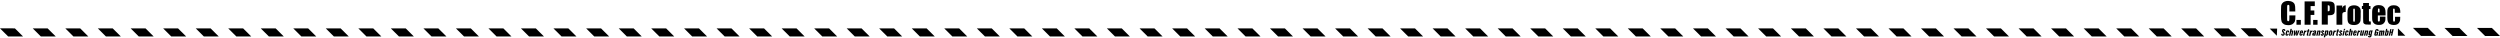 <?xml version="1.0" encoding="UTF-8"?>
<svg id="Ebene_1" xmlns="http://www.w3.org/2000/svg" version="1.1" viewBox="0 0 5808.5 88">
  <!-- Generator: Adobe Illustrator 29.3.1, SVG Export Plug-In . SVG Version: 2.1.0 Build 151)  -->
  <g id="Ebene_2">
    <path d="M5162.1,84.7h34.6l-18.9-18.8h-34.6l18.9,18.8ZM5086.6,84.7h34.6l-18.9-18.8h-34.6l18.9,18.8ZM5011.1,84.7h34.6l-18.9-18.8h-34.6l18.9,18.8ZM4935.6,84.7h34.6l-18.9-18.8h-34.6l18.9,18.8ZM4860,84.7h34.6l-18.9-18.8h-34.6l18.9,18.8h0ZM4784.3,84.7h34.6l-18.9-18.8h-34.6l18.9,18.8ZM4708.8,84.7h34.6l-18.9-18.8h-34.6l18.9,18.8ZM4633.1,84.7h34.6l-18.9-18.8h-34.6l18.9,18.8ZM4557.6,84.7h34.6l-18.9-18.8h-34.6l18.9,18.8ZM4482.1,84.7h34.6l-18.9-18.8h-34.6l18.9,18.8ZM4406.6,84.7h34.6l-18.9-18.8h-34.6l18.9,18.8ZM4331,84.7h34.6l-18.9-18.8h-34.6l18.9,18.8ZM4255.3,84.7h34.6l-18.9-18.8h-34.6l18.9,18.8ZM4179.8,84.7h34.6l-18.9-18.8h-34.6l18.9,18.8ZM4103.6,84.7h34.6l-18.9-18.8h-34.6l18.9,18.8ZM4028,84.7h34.6l-18.9-18.8h-34.6l18.9,18.8h0ZM3952.3,84.7h34.6l-18.9-18.8h-34.6l18.9,18.8ZM3876.3,84.7h34.6l-18.9-18.8h-34.6l18.9,18.8ZM3876.3,84.7h34.6l-18.9-18.8h-34.6l18.9,18.8ZM3800.8,84.7h34.6l-18.9-18.8h-34.6l18.9,18.8ZM3725.3,84.7h34.6l-18.9-18.8h-34.6l18.9,18.8ZM3649.8,84.7h34.6l-18.9-18.8h-34.6l18.9,18.8ZM3574.2,84.7h34.6l-18.9-18.8h-34.6l18.9,18.8h0ZM3498.5,84.7h34.6l-18.9-18.8h-34.6l18.9,18.8ZM3423,84.7h34.6l-18.9-18.8h-34.6l18.9,18.8ZM3347.3,84.7h34.6l-18.9-18.8h-34.6l18.9,18.8ZM3271.8,84.7h34.6l-18.9-18.8h-34.6l18.9,18.8ZM3196.3,84.7h34.6l-18.9-18.8h-34.6l18.9,18.8ZM3120.8,84.7h34.6l-18.9-18.8h-34.6l18.9,18.8ZM3045.2,84.7h34.6l-18.9-18.8h-34.6l18.9,18.8ZM2969.5,84.7h34.6l-18.9-18.8h-34.6l18.9,18.8ZM2894,84.7h34.6l-18.9-18.8h-34.6l18.9,18.8ZM2817.8,84.7h34.6l-18.9-18.8h-34.6l18.9,18.8ZM2742.2,84.7h34.6l-18.9-18.8h-34.6l18.9,18.8h0ZM2666.5,84.7h34.6l-18.9-18.8h-34.6l18.9,18.8ZM2590.5,84.7h34.6l-18.9-18.8h-34.6l18.9,18.8ZM2590.5,84.7h34.6l-18.9-18.8h-34.6l18.9,18.8ZM2515,84.7h34.6l-18.9-18.8h-34.6l18.9,18.8ZM2439.5,84.7h34.6l-18.9-18.8h-34.6l18.9,18.8ZM2363.9,84.7h34.6l-18.9-18.8h-34.6l18.9,18.8ZM2288.4,84.7h34.6l-18.9-18.8h-34.6l18.9,18.8h0ZM2212.7,84.7h34.6l-18.9-18.8h-34.6l18.9,18.8ZM2137.2,84.7h34.6l-18.9-18.8h-34.6l18.9,18.8ZM2061.5,84.7h34.6l-18.9-18.8h-34.6l18.9,18.8h0ZM1986,84.7h34.6l-18.9-18.8h-34.6l18.9,18.8ZM1910.5,84.7h34.6l-18.9-18.8h-34.6l18.9,18.8ZM1834.9,84.7h34.6l-18.9-18.8h-34.6l18.9,18.8ZM1759.4,84.7h34.6l-18.9-18.8h-34.6l18.9,18.8ZM1683.7,84.7h34.6l-18.9-18.8h-34.6l18.9,18.8ZM1608.2,84.7h34.6l-18.9-18.8h-34.6l18.9,18.8ZM1531.9,84.7h34.6l-18.9-18.8h-34.6l18.9,18.8ZM1456.4,84.7h34.6l-18.9-18.8h-34.6l18.9,18.8h0ZM1380.7,84.7h34.6l-18.9-18.8h-34.6l18.9,18.8ZM1304.7,84.7h34.6l-18.9-18.8h-34.6l18.9,18.8ZM1304.7,84.7h34.6l-18.9-18.8h-34.6l18.9,18.8ZM1229.2,84.7h34.6l-18.9-18.8h-34.6l18.9,18.8ZM1153.7,84.7h34.6l-18.9-18.8h-34.6l18.9,18.8ZM1078.1,84.7h34.6l-18.9-18.8h-34.6l18.9,18.8ZM1002.6,84.7h34.6l-18.9-18.8h-34.6l18.9,18.8h0ZM926.9,84.7h34.6l-18.9-18.8h-34.6l18.9,18.8ZM851.4,84.7h34.6l-18.9-18.8h-34.6l18.9,18.8ZM775.7,84.7h34.6l-18.9-18.8h-34.6l18.9,18.8ZM700.2,84.7h34.6l-18.9-18.8h-34.6l18.9,18.8ZM624.7,84.7h34.6l-18.9-18.8h-34.6l18.9,18.8ZM549.1,84.7h34.6l-18.9-18.8h-34.6l18.9,18.8ZM473.6,84.7h34.6l-18.9-18.8h-34.6l18.9,18.8ZM397.9,84.7h34.6l-18.9-18.8h-34.6l18.9,18.8ZM322.4,84.7h34.6l-18.9-18.8h-34.6l18.9,18.8ZM246.1,84.7h34.6l-18.9-18.8h-34.6l18.9,18.8ZM170.6,84.7h34.6l-18.9-18.8h-34.6l18.9,18.8h0ZM94.9,84.7h34.6l-18.9-18.8h-34.6l18.9,18.8ZM18.9,84.7h34.6l-18.9-18.8H0l18.9,18.8ZM5714.1,64.9h-34.6l18.9,18.8h34.6s-18.9-18.8-18.9-18.8ZM5789.6,64.9h-34.6l18.9,18.8h34.6s-18.9-18.8-18.9-18.8Z"/>
  </g>
  <polyline points="5290.7 66.5 5273.5 66.5 5290 83.1"/>
  <polygon points="5571.3 83.1 5588.6 83.1 5571.9 66.5 5571.3 66.5 5571.3 83.1"/>
  <g id="LOGO">
    <path d="M5345.8,46.3v11.1h-10.2v-11.1s10.2,0,10.2,0Z"/>
    <path d="M5384.6,46.3v11.1h-10.2v-11.1s10.2,0,10.2,0Z"/>
    <path d="M5333.2,26.7h-14v-9.3c0-2.8,0-4.5-.5-5.2s-1-1-2.1-1-1.9.3-2.2,1.2-.5,2.6-.5,5.4v25.1c0,2.6,0,4.3.5,5.2s1,1.2,2.1,1.2,1.7-.3,2.1-1.2.5-2.8.5-5.7v-6.7h14v2.1c0,5.5-.3,9.5-1.2,11.9s-2.6,4.3-5.2,6.2c-2.8,1.7-6.1,2.6-10,2.6s-7.6-.7-10.2-2.2c-2.6-1.6-4.5-3.6-5.4-6.2s-1.4-6.6-1.4-11.9v-15.7c0-4,0-6.7.3-8.8s1-3.8,2.4-5.7,3.1-3.3,5.5-4.3,5-1.6,8.1-1.6,7.6.9,10.2,2.4c2.8,1.6,4.5,3.6,5.4,6.1.9,2.4,1.2,6.1,1.2,11.2v5.2h.3Z"/>
    <path d="M5354.3,3.2h23.9v10.9h-9.7v10.2h8.6v10.4h-8.6v22.7h-14V3.2h-.2Z"/>
    <path d="M5394.3,3.2h14.2c3.8,0,6.7.3,8.8.9,2.1.5,3.6,1.4,4.7,2.6,1,1.2,1.7,2.6,2.1,4.2.3,1.6.5,4.2.5,7.4v4.7c0,3.5-.3,6.1-1,7.6s-2.1,2.8-4,3.6-4.3,1.2-7.4,1.2h-3.8v21.8h-14V3.2h0ZM5408.3,12.4v13.8h1c1.2,0,2.2-.3,2.8-1s.7-1.9.7-4v-4.5c0-1.9-.3-3.1-.9-3.6s-1.7-.9-3.6-.9h0v.2Z"/>
    <path d="M5442,12.9l-.5,5.9c1.9-4.2,4.8-6.4,8.5-6.6v15.6c-2.4,0-4.3.3-5.5,1s-1.9,1.6-2.1,2.8c-.3,1.2-.3,4-.3,8.3v17.5h-13.5V12.9h13.5Z"/>
    <path d="M5484.8,28.5v10.9c0,4-.2,6.9-.5,8.8s-1.2,3.6-2.6,5.2c-1.4,1.6-2.9,2.8-5,3.6-2.1.7-4.5,1.2-7.1,1.2s-5.5-.3-7.6-1c-2.1-.7-3.6-1.7-4.8-2.9s-1.9-2.9-2.4-4.8c-.5-1.9-.7-4.7-.7-8.5v-11.4c0-4.2.5-7.3,1.4-9.7.9-2.2,2.4-4.2,4.8-5.5s5.4-2.1,8.8-2.1,5.7.5,7.8,1.4,3.8,2.1,5,3.5,2.1,2.9,2.4,4.5c.5,1.6.7,3.8.7,7.1h-.2v-.2ZM5471.3,25.2c0-2.2,0-3.6-.3-4.3s-.7-.9-1.6-.9-1.4.3-1.6.9c-.3.5-.3,2.1-.3,4.3v20.1c0,2.1,0,3.5.3,4.2s.9,1,1.6,1,1.4-.3,1.6-.9c.2-.5.3-1.9.3-3.8v-20.4h0v-.2Z"/>
    <path d="M5504,7v6.9h3.6v7.1h-3.6v23.7c0,2.9,0,4.5.5,4.8.3.3,1.6.5,3.8.5v7.1h-5.5c-3.1,0-5.2,0-6.6-.3s-2.4-.9-3.5-1.7-1.6-1.9-1.9-3.1c-.2-1.2-.3-4-.3-8.5v-22.5h-2.9v-7.1h2.9v-6.9s13.5,0,13.5,0Z"/>
    <path d="M5542.2,35.9h-17.5v9.5c0,2.1,0,3.3.5,3.8.3.5.9.9,1.7.9s1.7-.3,2.1-1.2c.3-.7.5-2.2.5-4.5v-5.9h12.8v3.3c0,2.8,0,4.8-.5,6.4-.3,1.4-1.2,3.1-2.4,4.7-1.2,1.7-2.9,2.9-4.8,3.8s-4.3,1.2-7.3,1.2-5.4-.3-7.6-1.2c-2.2-.9-3.8-1.9-5-3.5s-2.1-2.9-2.6-4.7-.7-4.3-.7-7.6v-13c0-3.8.5-6.9,1.6-9.2,1-2.2,2.8-4,5.2-5.2s5.2-1.7,8.3-1.7,6.9.7,9.3,2.1,4.2,3.3,5.2,5.7,1.6,5.7,1.6,10v5.9h0l-.3.3ZM5528.7,28.6v-3.3c0-2.2,0-3.8-.3-4.5s-.7-1-1.6-1-1.6.3-1.7.9-.3,2.1-.3,4.7v3.3h4,0Z"/>
    <path d="M5576.8,29.7h-12.8v-5.2c0-1.7,0-2.9-.5-3.6s-.9-1-1.6-1-1.4.3-1.6.9c-.3.5-.3,1.7-.3,3.8v20.9c0,1.6.2,2.8.5,3.6s1,1.2,1.7,1.2,1.6-.3,1.9-1.2c.3-.9.5-2.4.5-4.7v-5.4h12.1c0,3.5,0,6.2-.3,8s-1,3.6-2.2,5.5-2.9,3.3-4.8,4.2c-2.1.9-4.5,1.4-7.6,1.4s-6.7-.7-9-1.9-3.8-3.1-4.7-5.5c-.9-2.4-1.4-5.7-1.4-10v-12.6c0-3.8.3-6.6,1.2-8.5.7-1.9,2.4-3.6,4.8-5.2s5.5-2.2,9-2.2,6.6.7,9,2.2,4.2,3.3,5,5.7c.9,2.2,1.2,5.5,1.2,9.7h-.2Z"/>
    <path d="M5303.5,78.5v.7c-.3,1-.2,1.6.5,1.6s1-.5,1.2-1.6c.2-1.2,0-2.1-1.4-3.5-1.6-1.7-2.2-2.8-1.7-5,.5-2.2,1.7-3.3,4-3.3,3.5,0,3.8,2.2,3.5,4.2v.3h-2.9v-.5c.3-1,.3-1.7-.5-1.7s-.9.3-1,1c-.2,1,0,1.6,1,2.8,2.1,2.4,2.6,3.6,2.1,5.9-.5,2.4-1.9,3.6-4.5,3.6s-4-1.7-3.5-4.2v-.3h3.3Z"/>
    <path d="M5317.5,78.6v.5c-.5,2.1-1.2,3.8-4.3,3.8s-3.5-2.1-2.9-4.3l.9-4.2c.3-1.9,1.2-3.8,4.2-3.8s3.6,2.1,3.1,3.8v.7h-3.1v-1c.3-.7.3-1.2-.2-1.2s-.7.5-.9,1.2l-1.2,5.4c0,.7,0,1.2.5,1.2s.7-.5.9-1.4v-.7h3.1Z"/>
    <path d="M5324.9,67l-1,4.7c.5-.5,1.4-1,2.4-1,1.9,0,2.2,1.4,1.9,3.1l-2.1,9h-3.1l1.9-8.5c.2-.9,0-1.2-.5-1.2s-.9.3-1.2,1.4l-1.9,8.3h-3.1l3.6-15.7h3.1Z"/>
    <path d="M5333,70.8c-.3,3.8-.9,7.1-.9,8.1h0c.5-1.6,1.4-4.2,2.9-8.1h2.8c-.3,3.6-.5,6.2-.7,8h0c.3-1.2,1-3.6,2.6-8h3.1l-5,11.9h-3.1c.2-2.8.3-5.5.5-7.1h0c-.5,1.6-1.7,4.2-2.8,7.1h-3.1l.5-11.9h3.1,0Z"/>
    <path d="M5345.7,77.6l-.3,1.9c0,.7,0,1.2.5,1.2s.9-.5,1-1.2v-.5h3.1v.3c-.5,2.1-1.4,3.6-4.3,3.6s-3.6-2.1-3.1-4.3l.9-4c.5-2.1,1.4-4,4.3-4s3.6,1.9,3.1,4.2l-.5,2.6h-4.7v.2ZM5347.7,75.5l.3-1.4c0-.9,0-1.4-.5-1.4s-.9.3-1,1.4l-.3,1.4h1.7-.2Z"/>
    <path d="M5352.8,75c.5-2.1.7-3.3.9-4h2.9c0,.3,0,1-.3,1.7.7-1.4,1.7-1.9,2.9-1.9l-.9,3.5c-1.9,0-2.6.7-3.1,2.6l-1.4,6.1h-3.1l1.7-8h.3Z"/>
    <path d="M5360.5,70.8h1.2l.7-2.8h2.9l-.7,2.8h1.4l-.5,2.4h-1.4l-1.6,6.6c0,.5,0,.9.7.9h.7l-.5,2.2h-1.7c-1.9,0-2.8-.7-2.2-2.8l1.7-6.9h-1.2l.5-2.4h0Z"/>
    <path d="M5366.9,75c.5-2.1.7-3.3.9-4h2.9c0,.3,0,1-.3,1.7.7-1.4,1.7-1.9,2.9-1.9l-.9,3.5c-1.9,0-2.6.7-3.1,2.6l-1.4,6.1h-3.1l1.7-8h.3Z"/>
    <path d="M5380.1,79.7c-.2.9-.5,2.8-.7,3.1h-2.9v-.9c-.7.7-1.4,1-2.2,1-1.9,0-2.4-1.7-1.9-3.8.7-2.8,2.1-3.5,5.2-4h.5l.3-1.2c0-.7,0-1.2-.5-1.2s-.7.3-.9,1.2v.5h-3.1v-.3c.5-1.9,1.2-3.5,4.2-3.5s3.8,1,3.3,3.5l-1.2,5.5h0ZM5377.7,77.4h-.3c-1,0-1.6.5-1.7,1.7,0,.7,0,1.4.5,1.4s1-.7,1.2-1.7l.3-1.6h0v.2Z"/>
    <path d="M5383.6,74.5c.5-2.1.7-3.1.7-3.6h2.9v.9c.5-.5,1.2-1,2.4-1,1.7,0,2.4,1.2,1.9,2.9l-2.1,9.2h-3.1l1.9-8.5c.2-.9,0-1.2-.5-1.2s-1,.5-1.2,1.6l-1.9,8.1h-3.1l1.9-8.3s.2,0,.2,0Z"/>
    <path d="M5394.8,79v.5c-.3.7-.2,1.2.3,1.2s.7-.3.9-.9c.2-1,0-1.6-1-2.4-1.7-1.4-2.1-2.4-1.7-4.2s1.6-2.8,3.6-2.8,3.6,1.6,3.1,3.5v.5h-2.9v-.5c.3-.9.2-1.2-.3-1.2s-.7.3-.7.9,0,1,.9,1.7c2.1,1.7,2.4,2.8,2.1,4.7-.3,1.7-1.4,3.1-4,3.1s-3.6-1.7-3.1-3.8h2.9v-.3Z"/>
    <path d="M5403.1,82.1l-1,4.7h-3.1l2.8-12.5c.3-1.6.7-2.8.7-3.5h2.9v1c.5-.7,1.2-1.2,2.4-1.2,1.7,0,2.4,1.4,1.9,3.8l-1,4.7c-.5,2.4-1.4,3.8-3.5,3.8s-1.6-.3-1.9-1h0l-.2.2ZM5405.5,79.2l1-4.5c.2-.9.2-1.6-.5-1.6s-1,.7-1.2,1.7l-.9,3.8c-.3,1.2-.2,1.9.5,1.9s.9-.7,1-1.6h0v.2Z"/>
    <path d="M5419.2,74.8l-1,4.3c-.5,2.6-1.7,3.8-4.5,3.8s-3.8-1.4-3.3-4l1-4.7c.5-2.6,1.9-3.6,4.3-3.6s4,1.4,3.3,4.2c0,0,.2,0,.2,0ZM5414.5,74.3l-1.2,5.2c-.2.7,0,1.2.7,1.2s.9-.5,1-1.2l1.2-5.2c0-.7,0-1.2-.7-1.2s-.9.5-1,1.2h0Z"/>
    <path d="M5421.1,75c.5-2.1.7-3.3.9-4h2.9c0,.3,0,1-.3,1.7.7-1.4,1.7-1.9,2.9-1.9l-.9,3.5c-1.9,0-2.6.7-3.1,2.6l-1.4,6.1h-3.1l1.7-8h.3Z"/>
    <path d="M5428.9,70.8h1.2l.7-2.8h2.9l-.7,2.8h1.4l-.5,2.4h-1.4l-1.6,6.6c0,.5,0,.9.7.9h.7l-.5,2.2h-1.7c-1.9,0-2.8-.7-2.2-2.8l1.7-6.9h-1.2l.5-2.4h0Z"/>
    <path d="M5436.8,79v.5c-.3.7-.2,1.2.3,1.2s.7-.3.9-.9c.2-1,0-1.6-1-2.4-1.7-1.4-2.1-2.4-1.7-4.2s1.6-2.8,3.6-2.8,3.6,1.6,3.1,3.5v.5h-2.9v-.5c.3-.9.2-1.2-.3-1.2s-.7.3-.7.9,0,1,.9,1.7c2.1,1.7,2.4,2.8,2.1,4.7-.3,1.7-1.4,3.1-4,3.1s-3.6-1.7-3.1-3.8h2.9v-.3Z"/>
    <path d="M5445,70.8h3.1l-2.8,11.9h-3.1l2.8-11.9ZM5445.8,67h3.1l-.5,2.6h-3.1l.5-2.6h0Z"/>
    <path d="M5455.5,78.6v.5c-.5,2.1-1.2,3.8-4.3,3.8s-3.5-2.1-2.9-4.3l.9-4.2c.3-1.9,1.2-3.8,4.2-3.8s3.6,2.1,3.1,3.8v.7h-3.1v-1c.3-.7.3-1.2-.2-1.2s-.7.5-.9,1.2l-1.2,5.4c0,.7,0,1.2.5,1.2s.7-.5.9-1.4v-.7h3.1Z"/>
    <path d="M5463,67l-1,4.7c.5-.5,1.4-1,2.4-1,1.9,0,2.2,1.4,1.9,3.1l-2.1,9h-3.1l1.9-8.5c.2-.9,0-1.2-.5-1.2s-.9.3-1.2,1.4l-1.9,8.3h-3.1l3.6-15.7h3.1Z"/>
    <path d="M5470.2,77.6l-.3,1.9c0,.7,0,1.2.5,1.2s.9-.5,1-1.2v-.5h3.1v.3c-.5,2.1-1.4,3.6-4.3,3.6s-3.6-2.1-3.1-4.3l.9-4c.5-2.1,1.4-4,4.3-4s3.6,1.9,3.1,4.2l-.5,2.6h-4.7v.2ZM5472.5,75.5l.3-1.4c0-.9,0-1.4-.5-1.4s-.9.3-1,1.4l-.3,1.4h1.7-.2Z"/>
    <path d="M5477.5,75c.5-2.1.7-3.3.9-4h2.9c0,.3,0,1-.3,1.7.7-1.4,1.7-1.9,2.9-1.9l-.9,3.5c-1.9,0-2.6.7-3.1,2.6l-1.4,6.1h-3.1l1.7-8h.3Z"/>
    <path d="M5491.3,79c-.5,2.1-.7,3.1-.9,3.8h-2.9v-1c-.7.9-1.4,1.2-2.4,1.2s-2.4-.5-1.7-3.5l1.9-8.8h3.1l-1.9,8.5c-.2.9,0,1.2.5,1.2s1-.5,1.2-1.6l1.9-8.1h3.1l-1.9,8.1h0v.2Z"/>
    <path d="M5494.4,74.5c.5-2.1.7-3.1.7-3.6h2.9v.9c.5-.5,1.2-1,2.4-1,1.7,0,2.4,1.2,1.9,2.9l-2.1,9.2h-3.1l1.9-8.5c.2-.9,0-1.2-.5-1.2s-1,.5-1.2,1.6l-1.9,8.1h-3.1l1.9-8.3s.2,0,.2,0Z"/>
    <path d="M5510.4,81.7c-.7,2.9-1,5.2-4.8,5.2s-3.8-1.7-3.5-3.3h3.1c0,.5,0,1,.7,1s1-.9,1.2-2.1v-1c-.2.7-1,1-1.9,1-2.2,0-2.4-1.9-2.1-3.8l1-4.3c.3-1.6,1-3.8,3.5-3.8s1.7.5,1.9,1c0-.3.3-.7.3-.9h2.9c-.2.9-.5,1.9-.9,3.3l-1.7,7.6s.2,0,.2,0ZM5507.2,74.3l-1,4.3c-.2.9,0,1.4.5,1.4s1-.5,1.2-1.7l.9-4c0-.7,0-1.4-.5-1.4s-1,.5-1.2,1.2h.2v.2Z"/>
    <path d="M5523.7,82.8h-2.2v-1c-.7,1-1.7,1.2-2.6,1.2-2.4,0-2.9-1.9-2.2-4.3l1.6-6.9c.5-2.6,1.6-4.3,4.7-4.3s3.8,2.4,3.5,4.2v.5h-3.3v-.9c.3-.9.3-1.4-.5-1.4s-.9.3-1.2,1.6l-1.7,7.6c-.2,1,0,1.7.5,1.7s1-.5,1.4-2.1l.5-2.1h-1l.5-2.4h4.2l-1.9,8.6h0Z"/>
    <path d="M5527.7,74.5c.5-2.6.7-3.1.9-3.6h2.9v.9c.7-.7,1.4-1,2.2-1s1.6.5,1.7,1c.7-.7,1.4-1,2.6-1,1.7,0,2.4,1.2,2.1,3.1l-2.1,9h-2.9l1.9-8.6c0-.7,0-1-.5-1s-.9.3-1,1.4l-1.9,8.5h-3.1l1.9-8.6c.2-.9,0-1-.5-1s-.9.5-1,1.4l-1.9,8.5h-2.9l1.9-8.3h0v-.3h-.2Z"/>
    <path d="M5543.6,67h3.1l-1,4.7c.5-.7,1.4-.9,2.2-.9,1.9,0,2.4,1.6,1.9,3.8l-1,4.5c-.5,2.4-1.4,4-3.5,4s-1.7-.7-1.9-1.2c0,.3-.2.7-.3,1h-2.9c.2-1,.5-2.1.7-2.9l2.9-12.8h0l-.2-.2ZM5545.7,79.2l1-4.7c.2-.9.2-1.4-.5-1.4s-1,.5-1.2,1.6l-1,4.5c-.2,1,0,1.4.5,1.4s.9,0,1.2-1.6h0v.2Z"/>
    <path d="M5553.4,67.7h3.1l-1.4,5.9h1.9l1.4-5.9h3.1l-3.5,15.2h-3.1l1.6-6.7h-1.9l-1.6,6.7h-3.1l3.5-15.2Z"/>
  </g>
  <polygon points="5625 83.5 5659.6 83.5 5640.7 64.7 5606.1 64.7 5625 83.5"/>
  <polygon points="5224.9 84.5 5259.5 84.5 5240.6 65.7 5206 65.7 5224.9 84.5"/>
</svg>